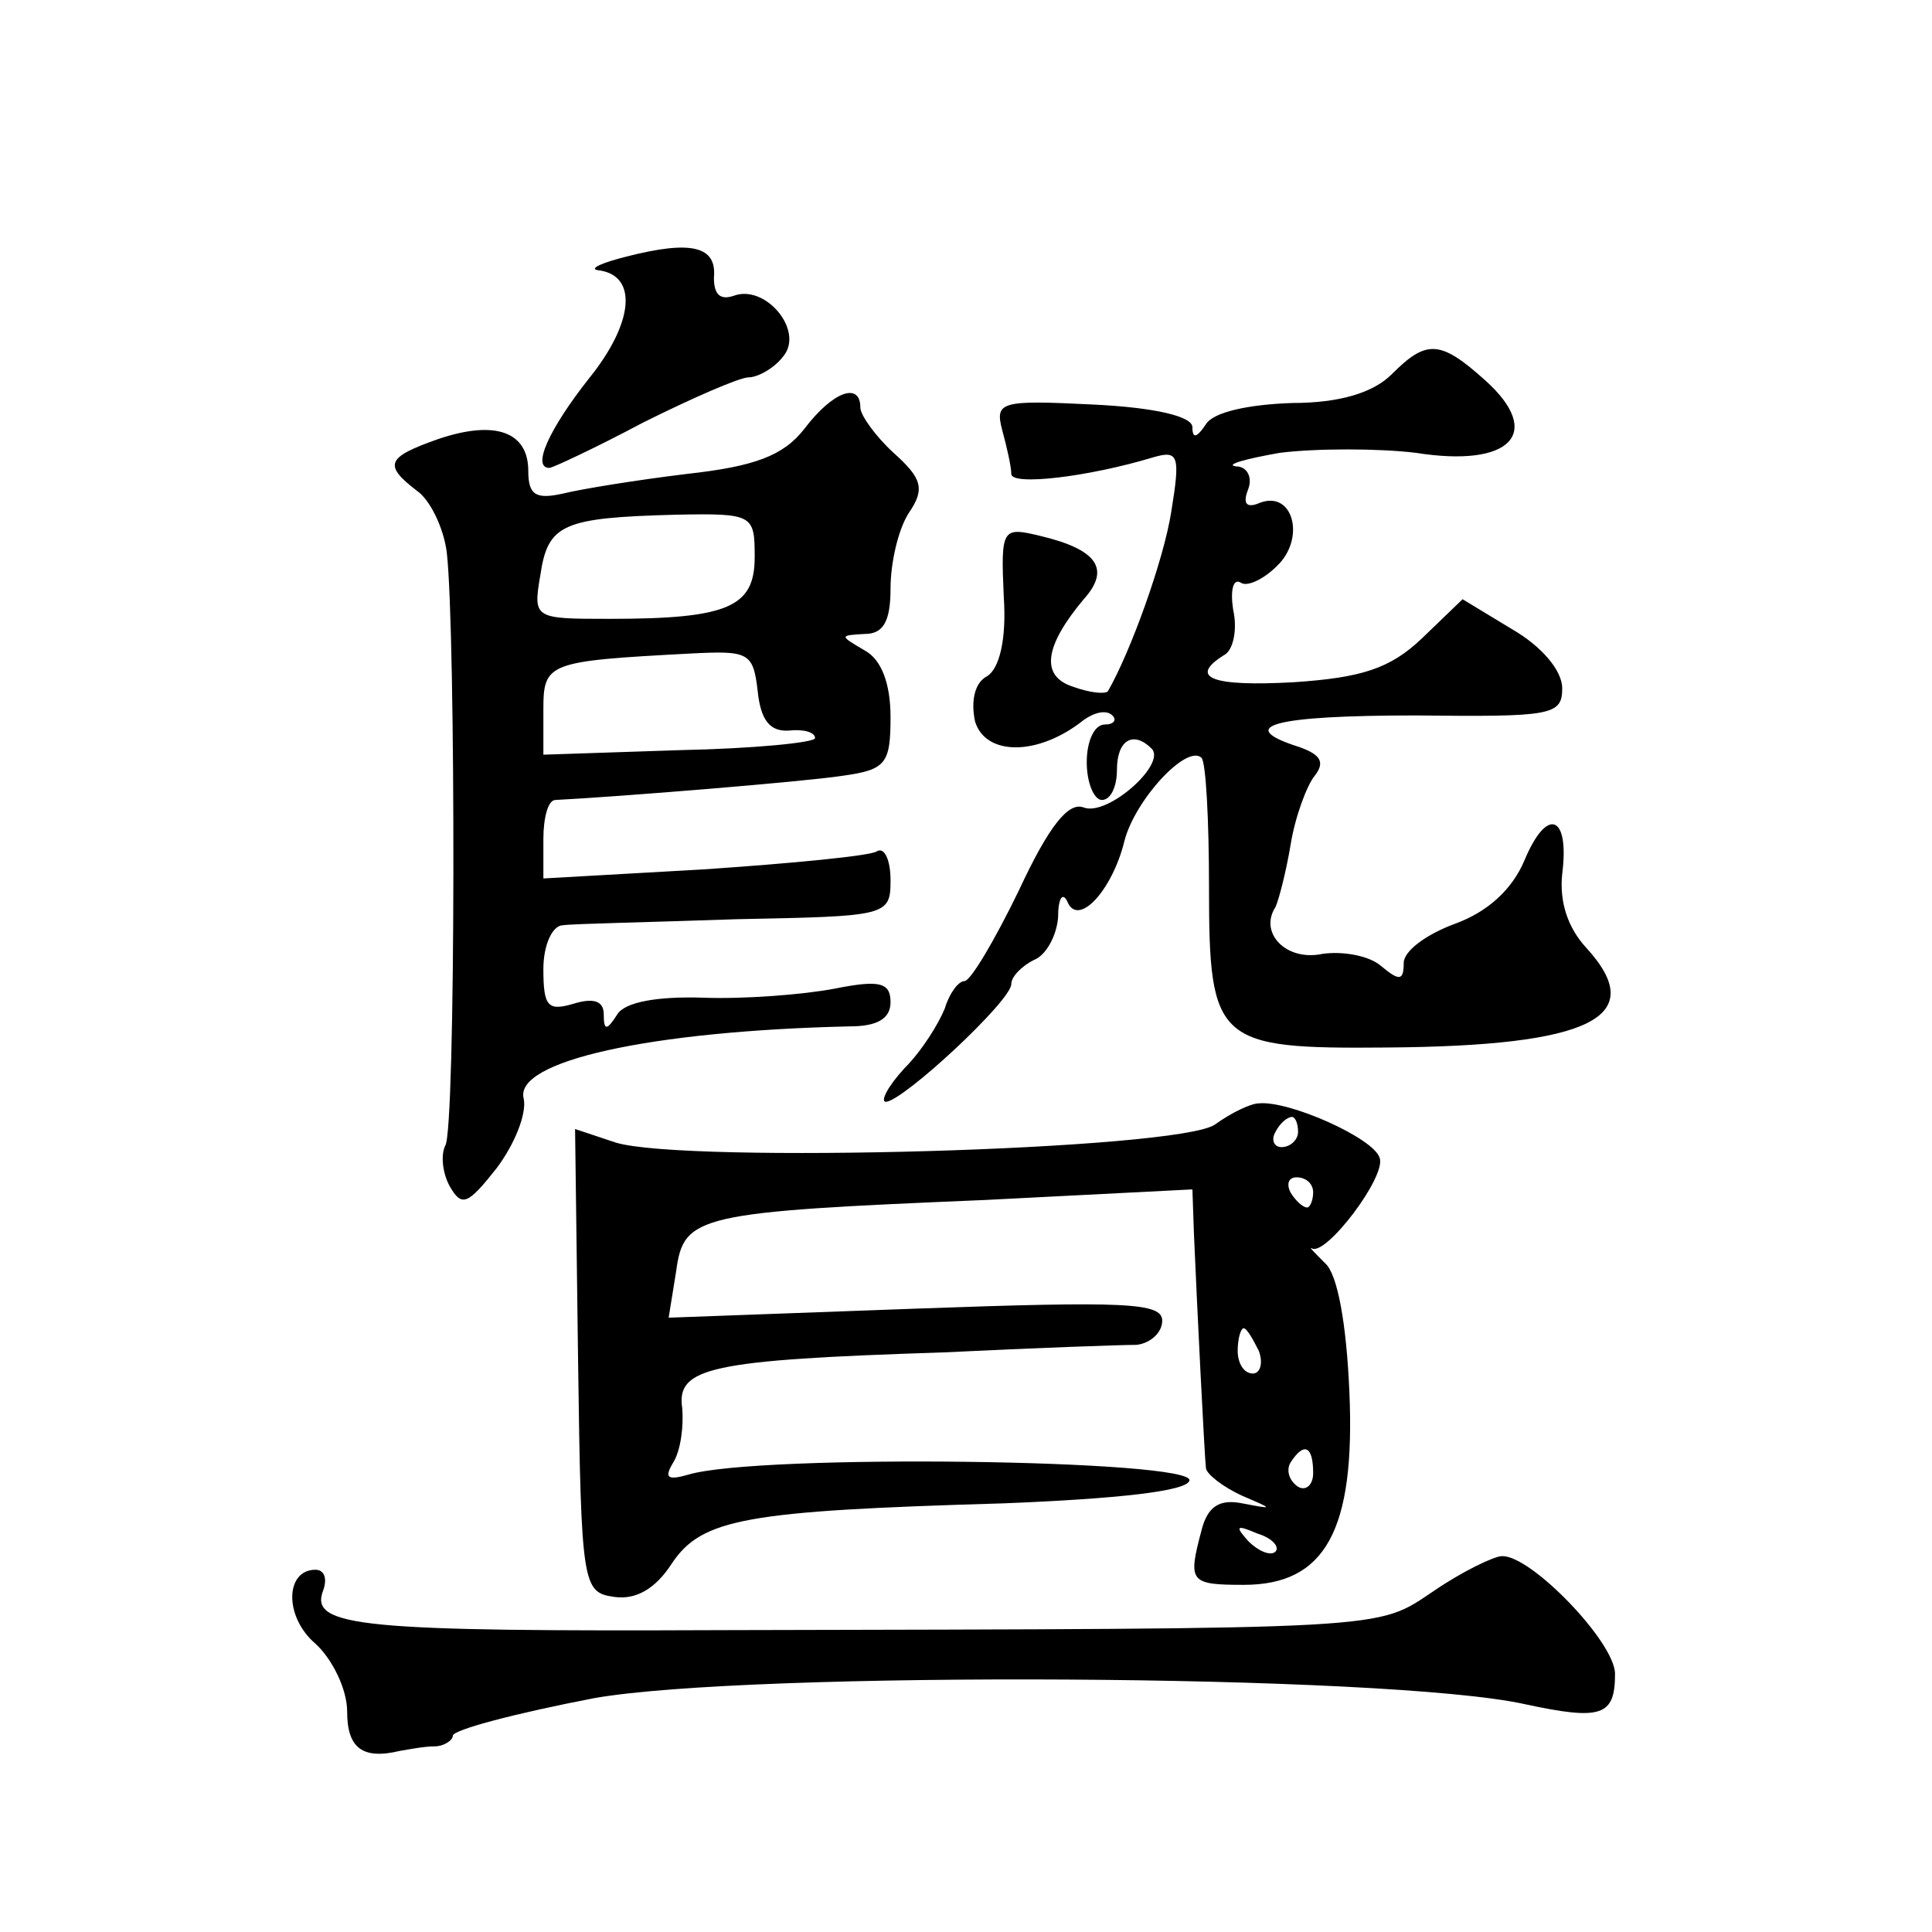 <?xml version="1.0" standalone="no"?>
<!DOCTYPE svg PUBLIC "-//W3C//DTD SVG 20010904//EN"
 "http://www.w3.org/TR/2001/REC-SVG-20010904/DTD/svg10.dtd">
<svg version="1.0" xmlns="http://www.w3.org/2000/svg"
 width="128pt" height="128pt" viewBox="0 0 128 128"
 preserveAspectRatio="xMidYMid meet">
<g transform="translate(0,128) scale(0.1,-0.1)"
fill="#0" stroke="none">
<path d="M415 1110 c-16 -4 -25 -8 -19 -9 27 -3 24 -35 -6 -72 -26 -33 -38 -59
-26 -59 2 0 30 13 62 30 32 16 64 30 70 30 6 0 17 6 23 14 14 17 -12 48 -33 40
-9 -3 -13 1 -13 12 2 21 -15 25 -58 14z M922 1032 c-12 -12 -34 -19 -66 -19 -29
-1 -52 -6 -57 -14 -6 -9 -9 -10 -9 -2 0 7 -24 13 -66 15 -61 3 -65 2 -60 -17 3
-11 6 -24 6 -29 0 -8 51 -2 94 11 17 5 18 1 12 -36 -5 -32 -27 -93 -42 -119 -2
-2 -12 -1 -23 3 -22 7 -19 27 7 58 18 20 9 33 -29 42 -25 6 -26 5 -24 -40 2 -29
-3 -48 -11 -53 -8 -4 -11 -16 -8 -30 7 -23 42 -23 72 1 7 5 15 7 19 3 3 -3 1 -6
-5 -6 -7 0 -12 -11 -12 -25 0 -14 5 -25 10 -25 6 0 10 9 10 20 0 20 11 26 23 14
10 -10 -29 -45 -45 -39 -10 4 -23 -12 -43 -55 -16 -33 -32 -60 -36 -60 -4 0 -10
-8 -13 -18 -4 -10 -15 -28 -27 -40 -11 -12 -16 -22 -12 -22 12 1 83 67 83 78 0
5 7 12 15 16 8 3 15 16 16 28 0 13 3 17 6 11 7 -18 30 7 38 40 7 27 41 64 51 55
3 -3 5 -42 5 -86 0 -103 5 -107 118 -106 135 1 174 20 132 66 -12 13 -18 30 -16
49 5 39 -10 45 -25 9 -8 -19 -24 -34 -46 -42 -19 -7 -34 -18 -34 -26 0 -12 -3 -12
-15 -2 -8 7 -26 10 -39 8 -24 -5 -42 14 -31 31 2 4 7 23 10 41 3 19 11 40 16 46
7 9 4 14 -10 19 -44 14 -17 21 77 21 90 -1 97 0 97 18 0 12 -14 28 -33 39 l-33
20 -27 -26 c-21 -20 -40 -26 -85 -29 -54 -3 -70 3 -46 18 6 3 9 17 6 30 -2 13 0
21 5 18 4 -3 15 2 24 11 19 18 11 50 -11 42 -9 -4 -12 -1 -8 9 3 8 -1 15 -8 15
-8 1 6 5 29 9 24 3 65 3 90 0 63 -10 85 13 46 48 -30 27 -39 27 -62 4z M533 996
c-14 -18 -33 -25 -78 -30 -33 -4 -70 -10 -82 -13 -18 -4 -23 -1 -23 15 0 26 -22
34 -60 21 -34 -12 -36 -17 -14 -34 9 -6 18 -25 20 -41 6 -52 6 -383 -1 -393 -3
-6 -2 -18 3 -27 8 -14 12 -12 31 12 12 16 20 36 18 46 -7 25 84 45 216 48 18 0
27 5 27 16 0 13 -7 15 -37 9 -21 -4 -60 -7 -87 -6 -31 1 -52 -3 -57 -11 -7 -11
-9 -11 -9 0 0 9 -7 11 -20 7 -17 -5 -20 -2 -20 23 0 16 6 29 13 29 6 1 58 2 115
4 100 2 102 2 102 26 0 13 -4 22 -9 19 -4 -3 -56 -8 -115 -12 l-106 -6 0 26 c0
14 3 26 8 26 40 2 164 12 190 16 29 4 32 8 32 39 0 22 -6 38 -17 44 -17 10 -17
10 0 11 12 0 17 8 17 30 0 17 5 39 12 50 11 16 9 23 -10 40 -12 11 -22 25 -22 30
0 17 -18 11 -37 -14z m-33 -85 c0 -33 -17 -41 -96 -41 -50 0 -51 0 -46 29 5 34
15 38 90 40 51 1 52 0 52 -28z m2 -89 c2 -19 8 -27 21 -26 9 1 17 -1 17 -5 0 -3
-41 -7 -90 -8 l-90 -3 0 30 c0 31 3 32 97 37 39 2 42 1 45 -25z M805 535 c-24 -17
-351 -26 -397 -12 l-27 9 2 -154 c2 -149 3 -153 24 -156 14 -2 27 5 38 22 20 30
49 35 220 40 75 3 121 8 123 15 5 14 -286 18 -332 4 -14 -4 -16 -2 -10 8 5 8 7
24 6 36 -4 27 18 32 173 37 61 3 118 5 128 5 9 1 17 8 17 16 0 12 -24 13 -163 8
l-164 -6 5 31 c5 37 14 39 205 47 l137 7 1 -29 c2 -47 7 -148 8 -156 1 -4 11 -12
24 -18 21 -9 21 -9 0 -5 -15 3 -23 -2 -27 -18 -9 -34 -8 -36 28 -36 54 0 74 36
70 128 -2 46 -8 78 -16 85 -7 7 -11 11 -9 10 9 -6 50 48 45 60 -4 13 -60 38 -80
36 -5 0 -18 -6 -29 -14z m55 -5 c0 -5 -5 -10 -11 -10 -5 0 -7 5 -4 10 3 6 8 10
11 10 2 0 4 -4 4 -10z m10 -40 c0 -5 -2 -10 -4 -10 -3 0 -8 5 -11 10 -3 6 -1 10
4 10 6 0 11 -4 11 -10z m-36 -105 c3 -8 1 -15 -4 -15 -6 0 -10 7 -10 15 0 8 2 15
4 15 2 0 6 -7 10 -15z m36 -81 c0 -8 -5 -12 -10 -9 -6 4 -8 11 -5 16 9 14 15 11
15 -7z m-25 -52 c-3 -3 -11 0 -18 7 -9 10 -8 11 6 5 10 -3 15 -9 12 -12z M950 226
c-39 -26 -23 -25 -470 -26 -240 -1 -275 2 -266 26 3 8 1 14 -5 14 -20 0 -21 -31
0 -49 11 -10 21 -30 21 -45 0 -24 10 -32 35 -26 6 1 16 3 23 3 6 0 12 4 12 7 0
4 42 15 94 25 103 18 525 16 616 -4 51 -11 60 -8 60 20 0 21 -56 79 -75 78 -5 0
-26 -10 -45 -23z"/>
</g>
</svg>
